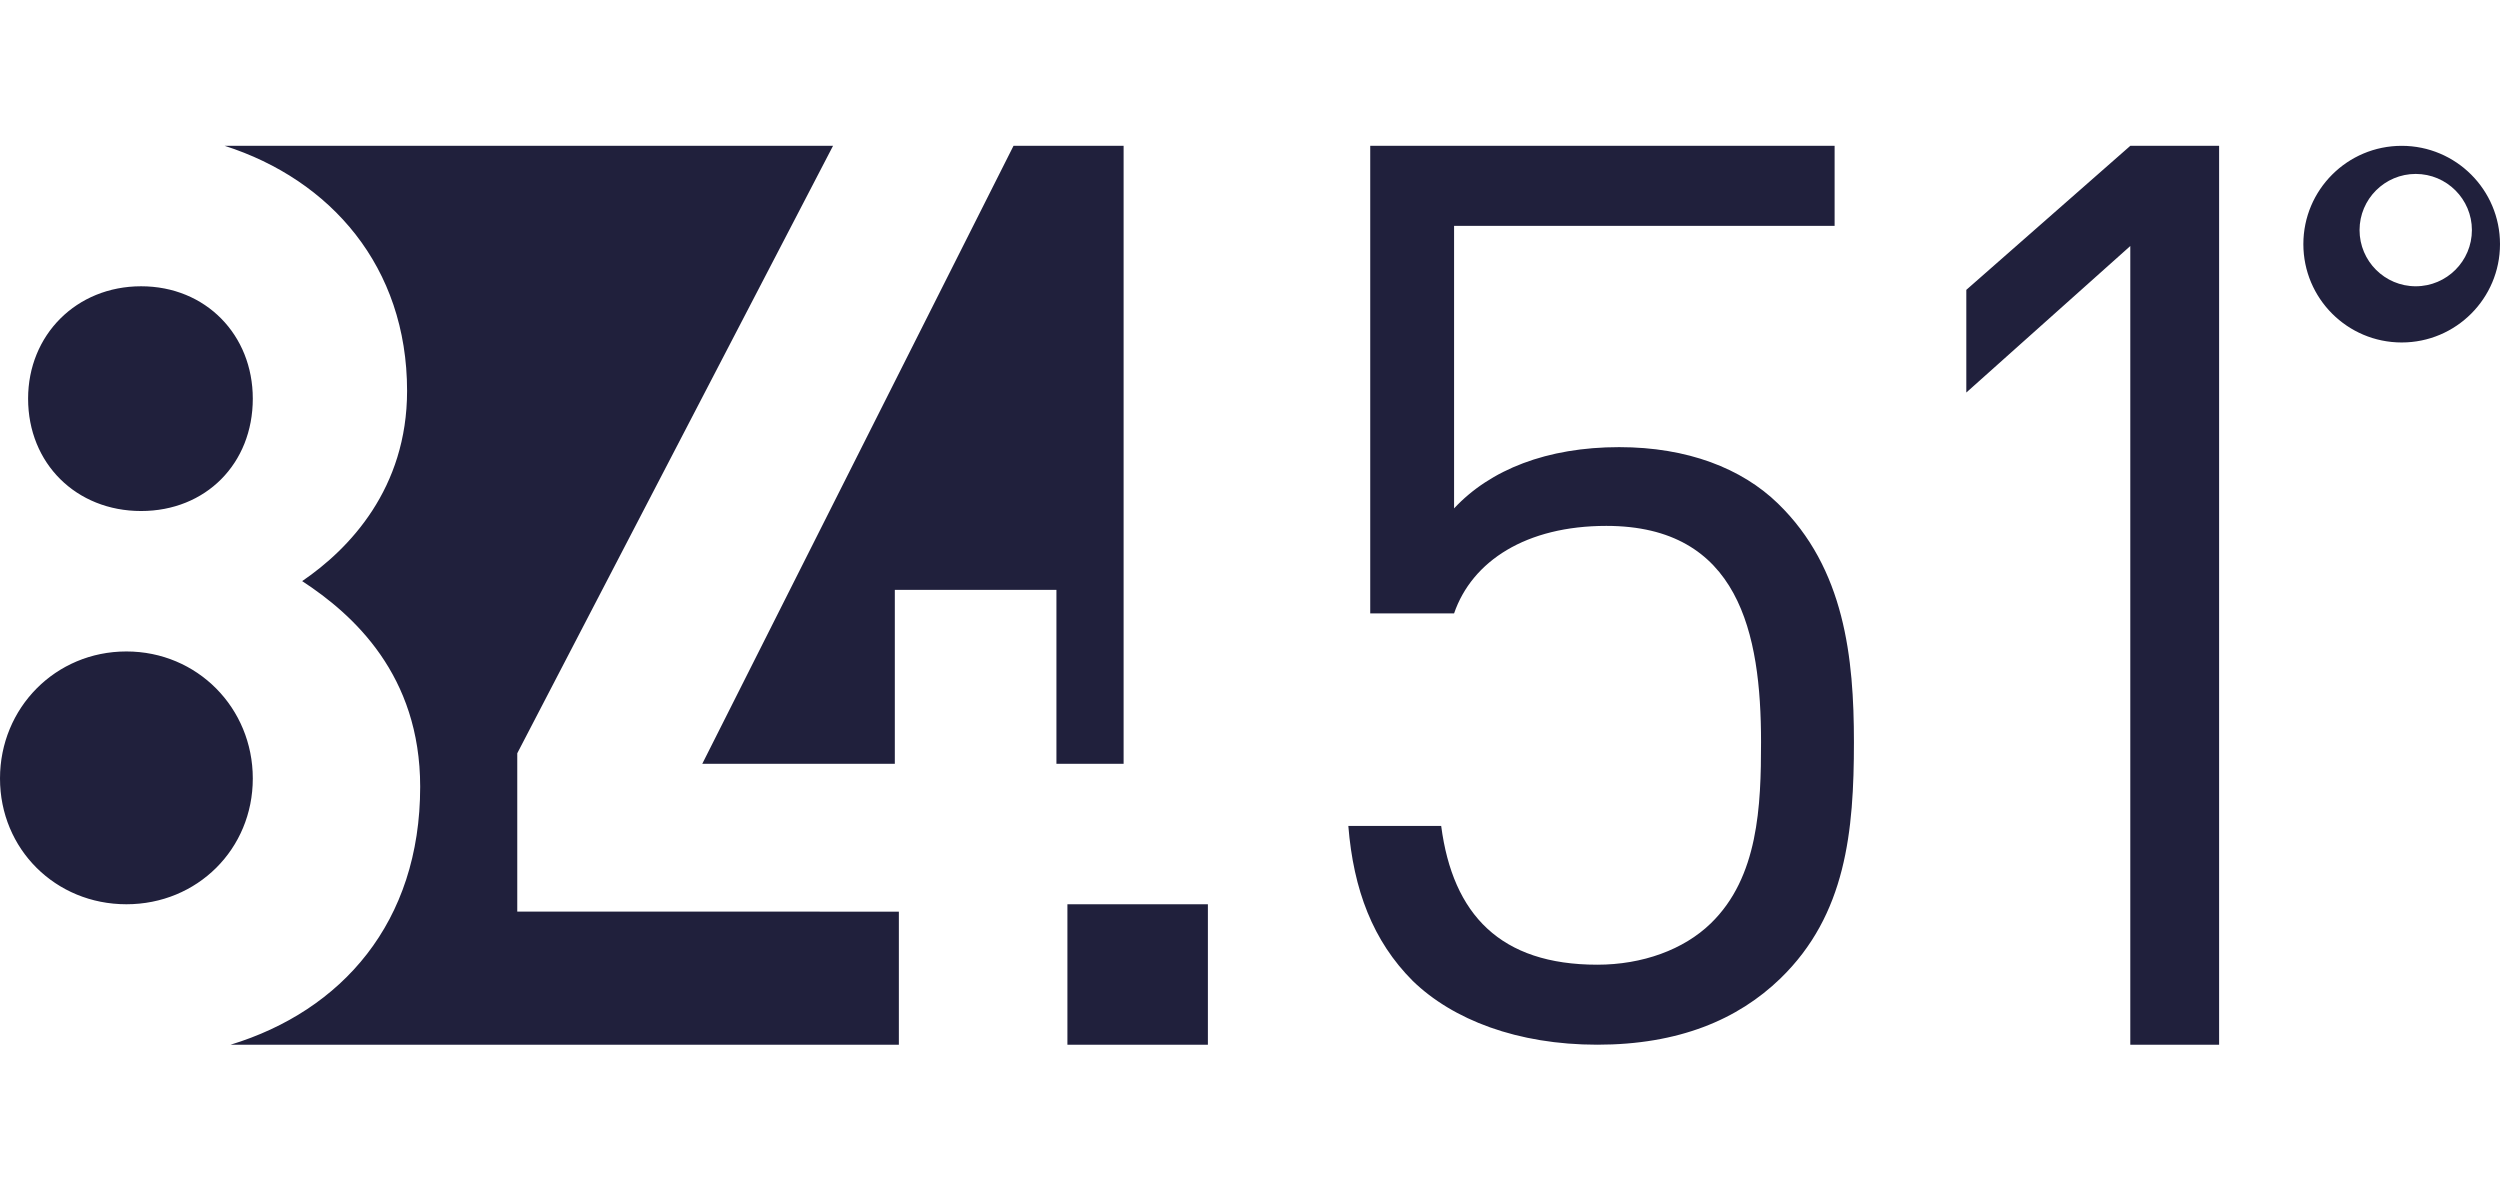 <svg width="360" height="172" viewBox="0 0 360 172" fill="none" xmlns="http://www.w3.org/2000/svg">
<path d="M347.863 25.046C343.406 25.046 339.776 28.671 339.776 33.133C339.776 37.594 343.401 41.224 347.863 41.224C352.329 41.224 355.954 37.594 355.954 33.133C355.954 28.676 352.329 25.046 347.863 25.046ZM345.844 21C353.661 21 360 27.334 360 35.156C360 42.977 353.657 49.316 345.844 49.316C338.023 49.316 331.684 42.973 331.684 35.156C331.684 27.334 338.027 21 345.844 21ZM319.551 150.437V21H306.763L283.149 41.739V56.524L306.763 35.426V150.437H319.551ZM256.38 140.897C265.851 131.717 266.966 119.653 266.966 106.873C266.966 94.813 265.667 81.849 256.007 72.489C250.809 67.449 243.004 64.388 233.164 64.388C222.763 64.388 214.586 67.629 209.387 73.209V32.524H264.184V21H197.314V88.329H209.387C211.989 80.769 219.789 75.728 231.304 75.728C250.436 75.728 253.59 91.209 253.59 106.873C253.59 116.053 253.221 126.317 246.347 132.973C242.447 136.757 236.507 138.917 230.006 138.917C216.077 138.917 209.203 131.717 207.531 118.937H194.16C194.897 128.117 197.687 135.497 203.443 141.257C209.203 146.837 218.486 150.437 230.006 150.437C241.706 150.437 250.251 146.837 256.38 140.897ZM153.707 150.437H173.936V130.213H153.707V150.441V150.437ZM129.437 131.276L74.486 131.271V108.471L119.957 21H32.357C47.614 25.886 58.62 38.4 58.62 56.284C58.62 70.354 50.306 79.05 43.513 83.679C50.876 88.491 60.506 97.191 60.506 113.293C60.506 132.861 49.191 145.556 33.21 150.437H129.437V131.276ZM18.201 130.213C28.414 130.213 36.403 122.267 36.403 112.101C36.403 101.944 28.414 93.81 18.201 93.81C7.989 93.81 0 101.94 0 112.101C0 122.267 7.989 130.213 18.201 130.213ZM20.319 73.586C29.64 73.586 36.403 66.754 36.403 57.407C36.403 48.236 29.64 41.224 20.319 41.224C10.993 41.224 4.046 48.24 4.046 57.407C4.046 66.75 10.989 73.586 20.319 73.586ZM145.946 21H161.799V109.989H152.126V84.943H128.854V109.989H101.126L145.946 21Z" fill="#20203C"/>
</svg>
